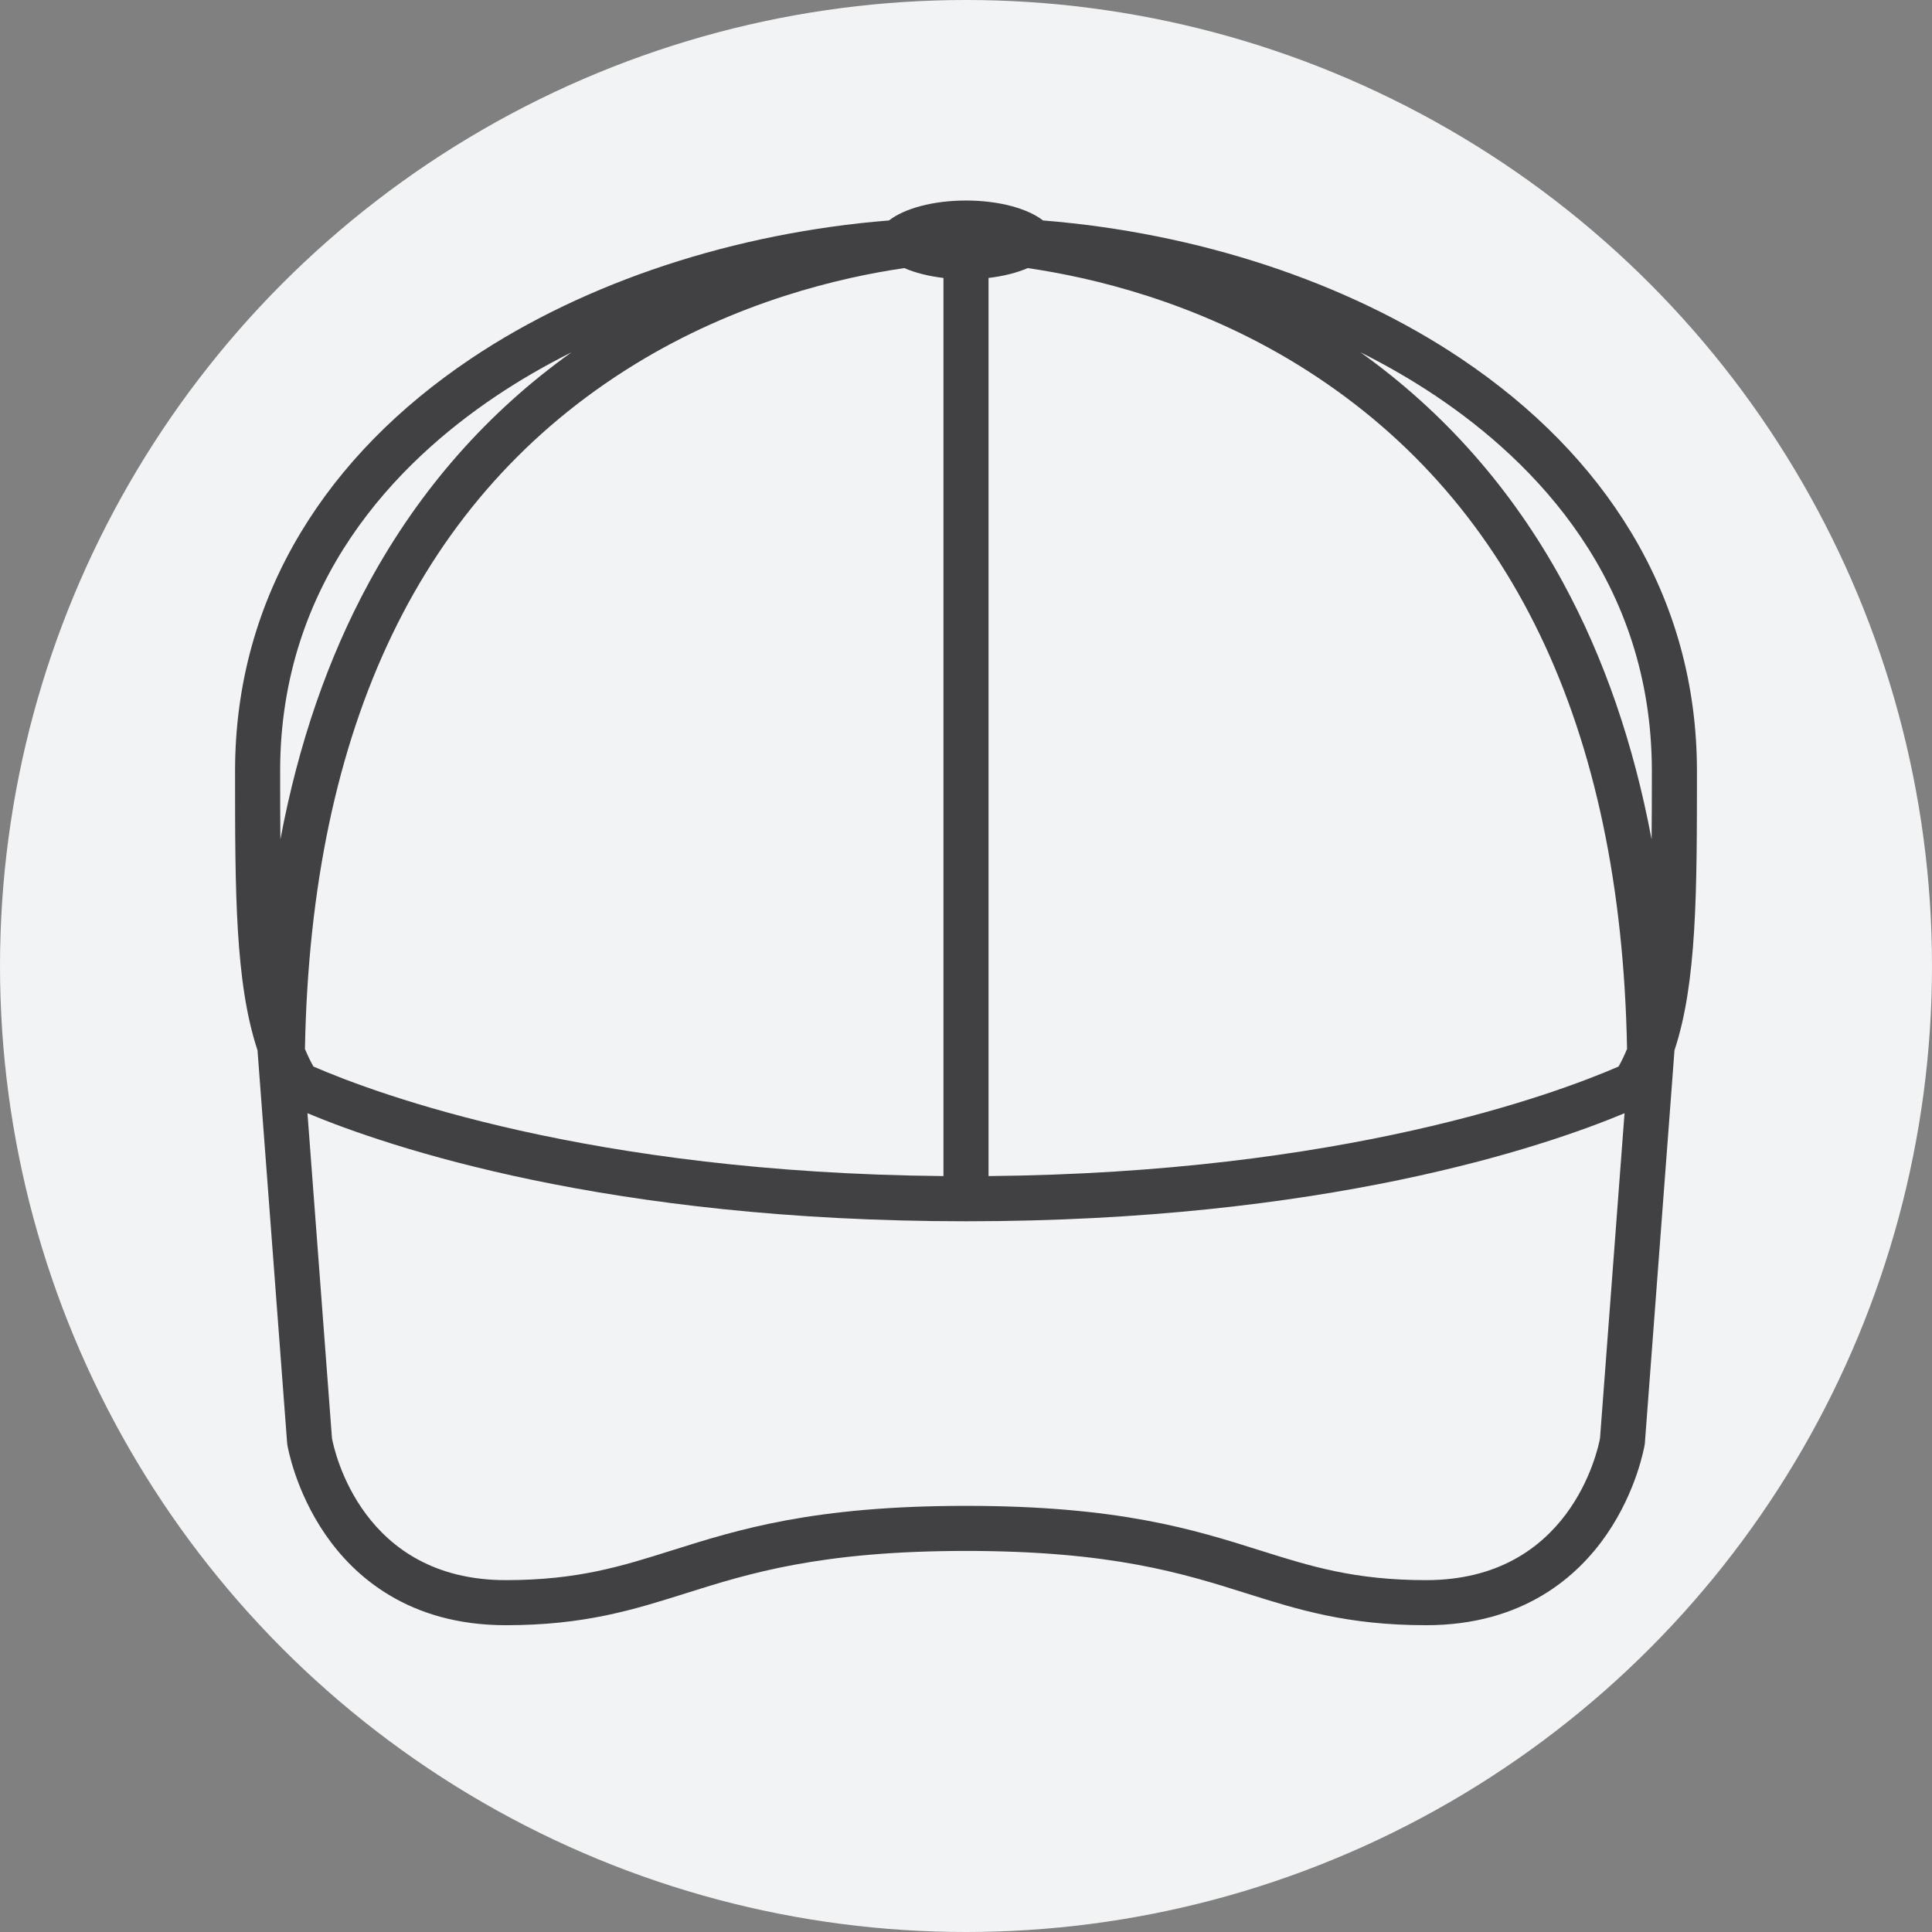 <?xml version="1.0" encoding="UTF-8"?>
<svg id="Layer_2" data-name="Layer 2" xmlns="http://www.w3.org/2000/svg" viewBox="0 0 600 600">
  <rect x="0" y="0" width="600" height="600" fill="#808080" stroke="none"/>
  <g id="Low_Profile" data-name="Low Profile">
    <circle cx="300" cy="300" r="300" fill="#f1f3f4"/>
    <path d="M506.553,165.304c-12.437-20.626-30.212-38.774-52.832-53.941-35.659-23.909-81.947-39.061-129.802-42.895-4.728-3.698-13.665-6.194-23.919-6.194s-19.19,2.496-23.919,6.194c-47.854,3.833-94.144,18.986-129.802,42.895-22.62,15.167-40.395,33.314-52.833,53.941-13.567,22.501-20.447,47.463-20.447,74.193,0,37.311,.013,65.659,6.971,86.674l9.197,121.92,.073,.608c.094,.575,2.422,14.245,11.854,27.919,8.843,12.822,25.737,28.105,56.004,28.105,24.434,0,39.686-4.808,55.833-9.897,19.583-6.173,41.78-13.17,87.068-13.17s67.485,6.997,87.068,13.17c16.147,5.09,31.399,9.897,55.833,9.897,30.268,0,47.162-15.284,56.005-28.105,9.432-13.674,11.759-27.344,11.854-27.919l.05-.303,8.558-113.446,.655-8.761c6.965-21.017,6.978-49.371,6.978-86.694,0-26.73-6.879-51.692-20.447-74.193Zm-60.629-42.313c30.6,20.517,67.076,57.384,67.076,116.506,0,7.542-.016,14.577-.082,21.17-5.594-29.714-14.802-56.422-27.57-79.861-15.732-28.88-36.843-52.833-62.855-71.403,8.235,4.119,16.075,8.657,23.43,13.588Zm-126.761-39.732c19.724,2.86,51.988,10.36,83.9,30.021,66.01,40.668,100.374,112.132,102.235,212.474-.792,1.93-1.67,3.748-2.633,5.471-19.898,8.622-85.757,33.013-195.664,34.016V86.319c4.651-.543,8.818-1.614,12.163-3.059Zm-26.163,3.059V365.242c-109.914-1.003-175.774-25.397-195.663-34.015-.963-1.724-1.841-3.542-2.634-5.473,1.861-100.342,36.225-171.806,102.234-212.474,31.912-19.66,64.175-27.16,83.9-30.021,3.345,1.445,7.512,2.517,12.163,3.059Zm-138.924,36.673c7.355-4.931,15.195-9.469,23.429-13.588-26.011,18.569-47.121,42.522-62.854,71.402-12.768,23.439-21.975,50.148-27.57,79.861-.066-6.593-.082-13.628-.082-21.17,0-59.122,36.476-95.989,67.076-116.506ZM496.899,446.684c-.766,4.07-9.436,44.042-53.998,44.042-22.279,0-35.878-4.287-51.624-9.25-20.547-6.477-43.835-13.817-91.277-13.817s-70.73,7.341-91.277,13.817c-15.746,4.963-29.345,9.25-51.625,9.25-44.621,0-53.254-40.077-53.997-44.038l-7.616-100.964c25.271,10.547,93.164,33.553,204.515,33.553s179.248-23.007,204.515-33.553l-7.615,100.961Z" fill="#414042"/>
  </g>
</svg>